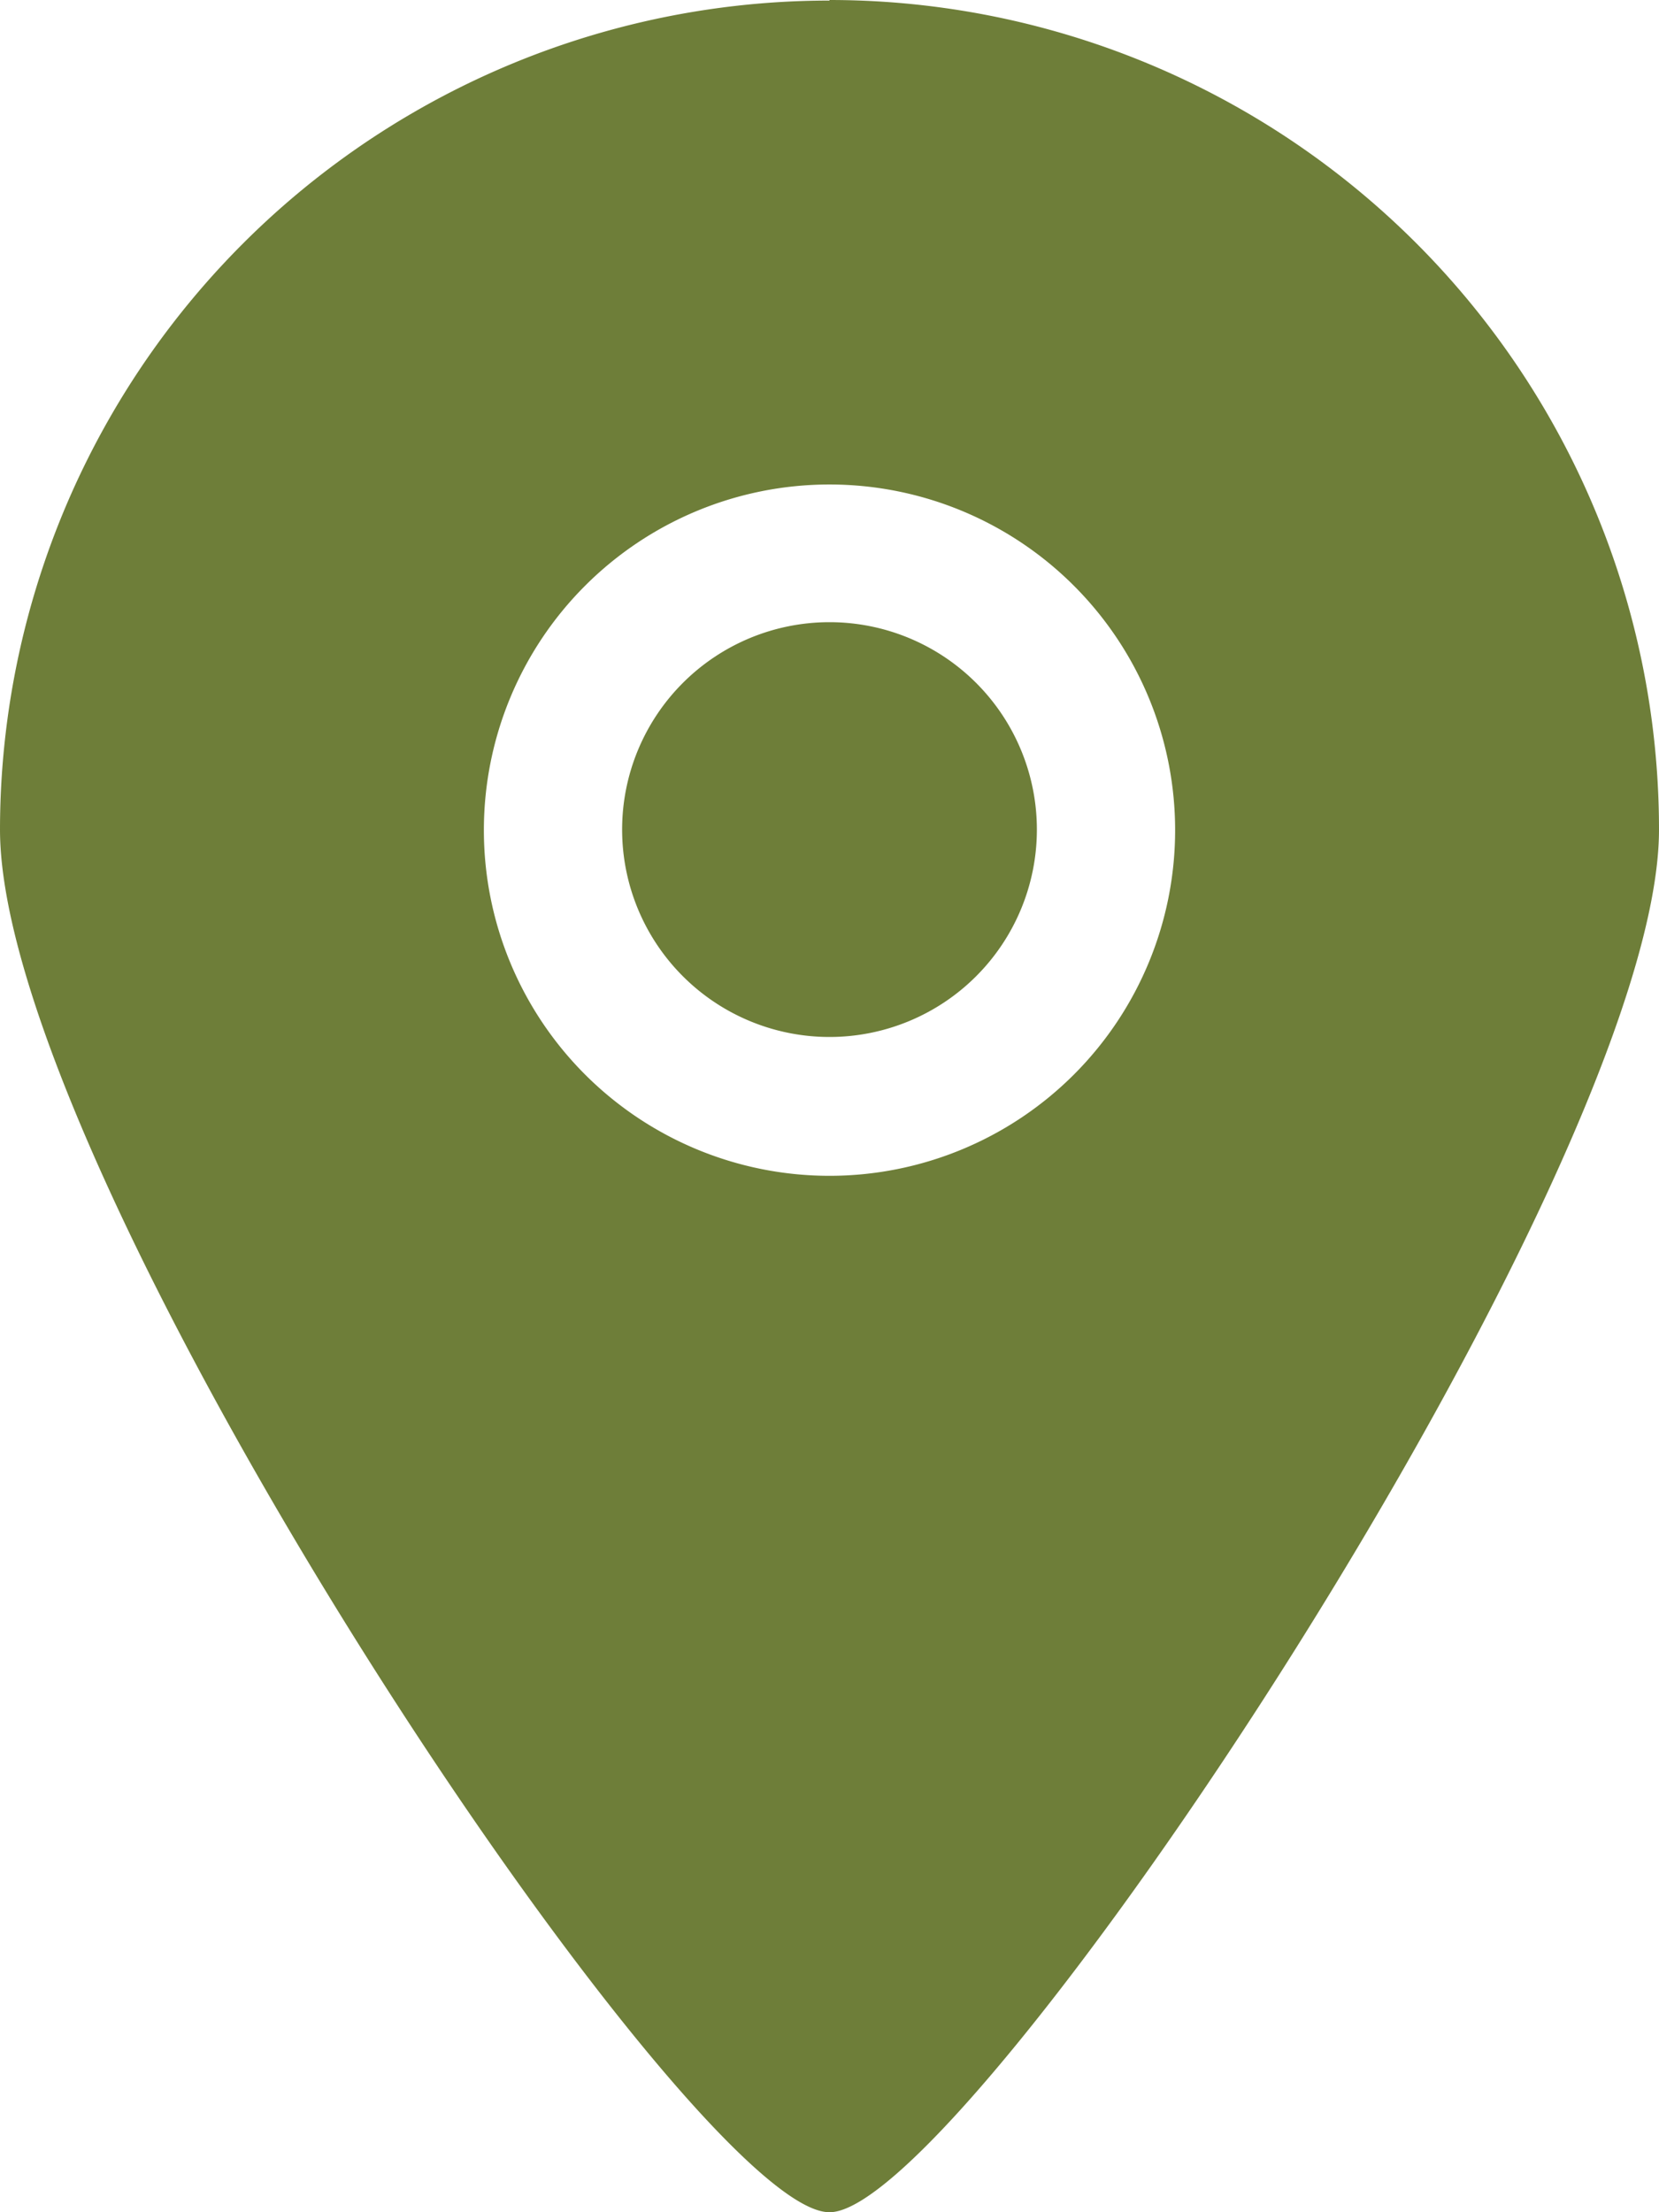 <svg id="Page-1" xmlns="http://www.w3.org/2000/svg" width="11.688" height="15.584" viewBox="0 0 11.688 15.584">
  <g id="Icon-Set-Filled">
    <path id="location" d="M111.844,417.383a1.461,1.461,0,1,0,1.461,1.461,1.461,1.461,0,0,0-1.461-1.461Zm0,3.9a2.435,2.435,0,1,1,2.435-2.435,2.435,2.435,0,0,1-2.435,2.435Zm0-8.279A5.844,5.844,0,0,0,106,418.844c0,2.444,4.872,9.745,5.844,9.74.956.005,5.844-7.329,5.844-9.74A5.844,5.844,0,0,0,111.844,413Z" transform="translate(-106 -413)" fill="#6e7e39" fill-rule="evenodd"/>
  </g>
</svg>

